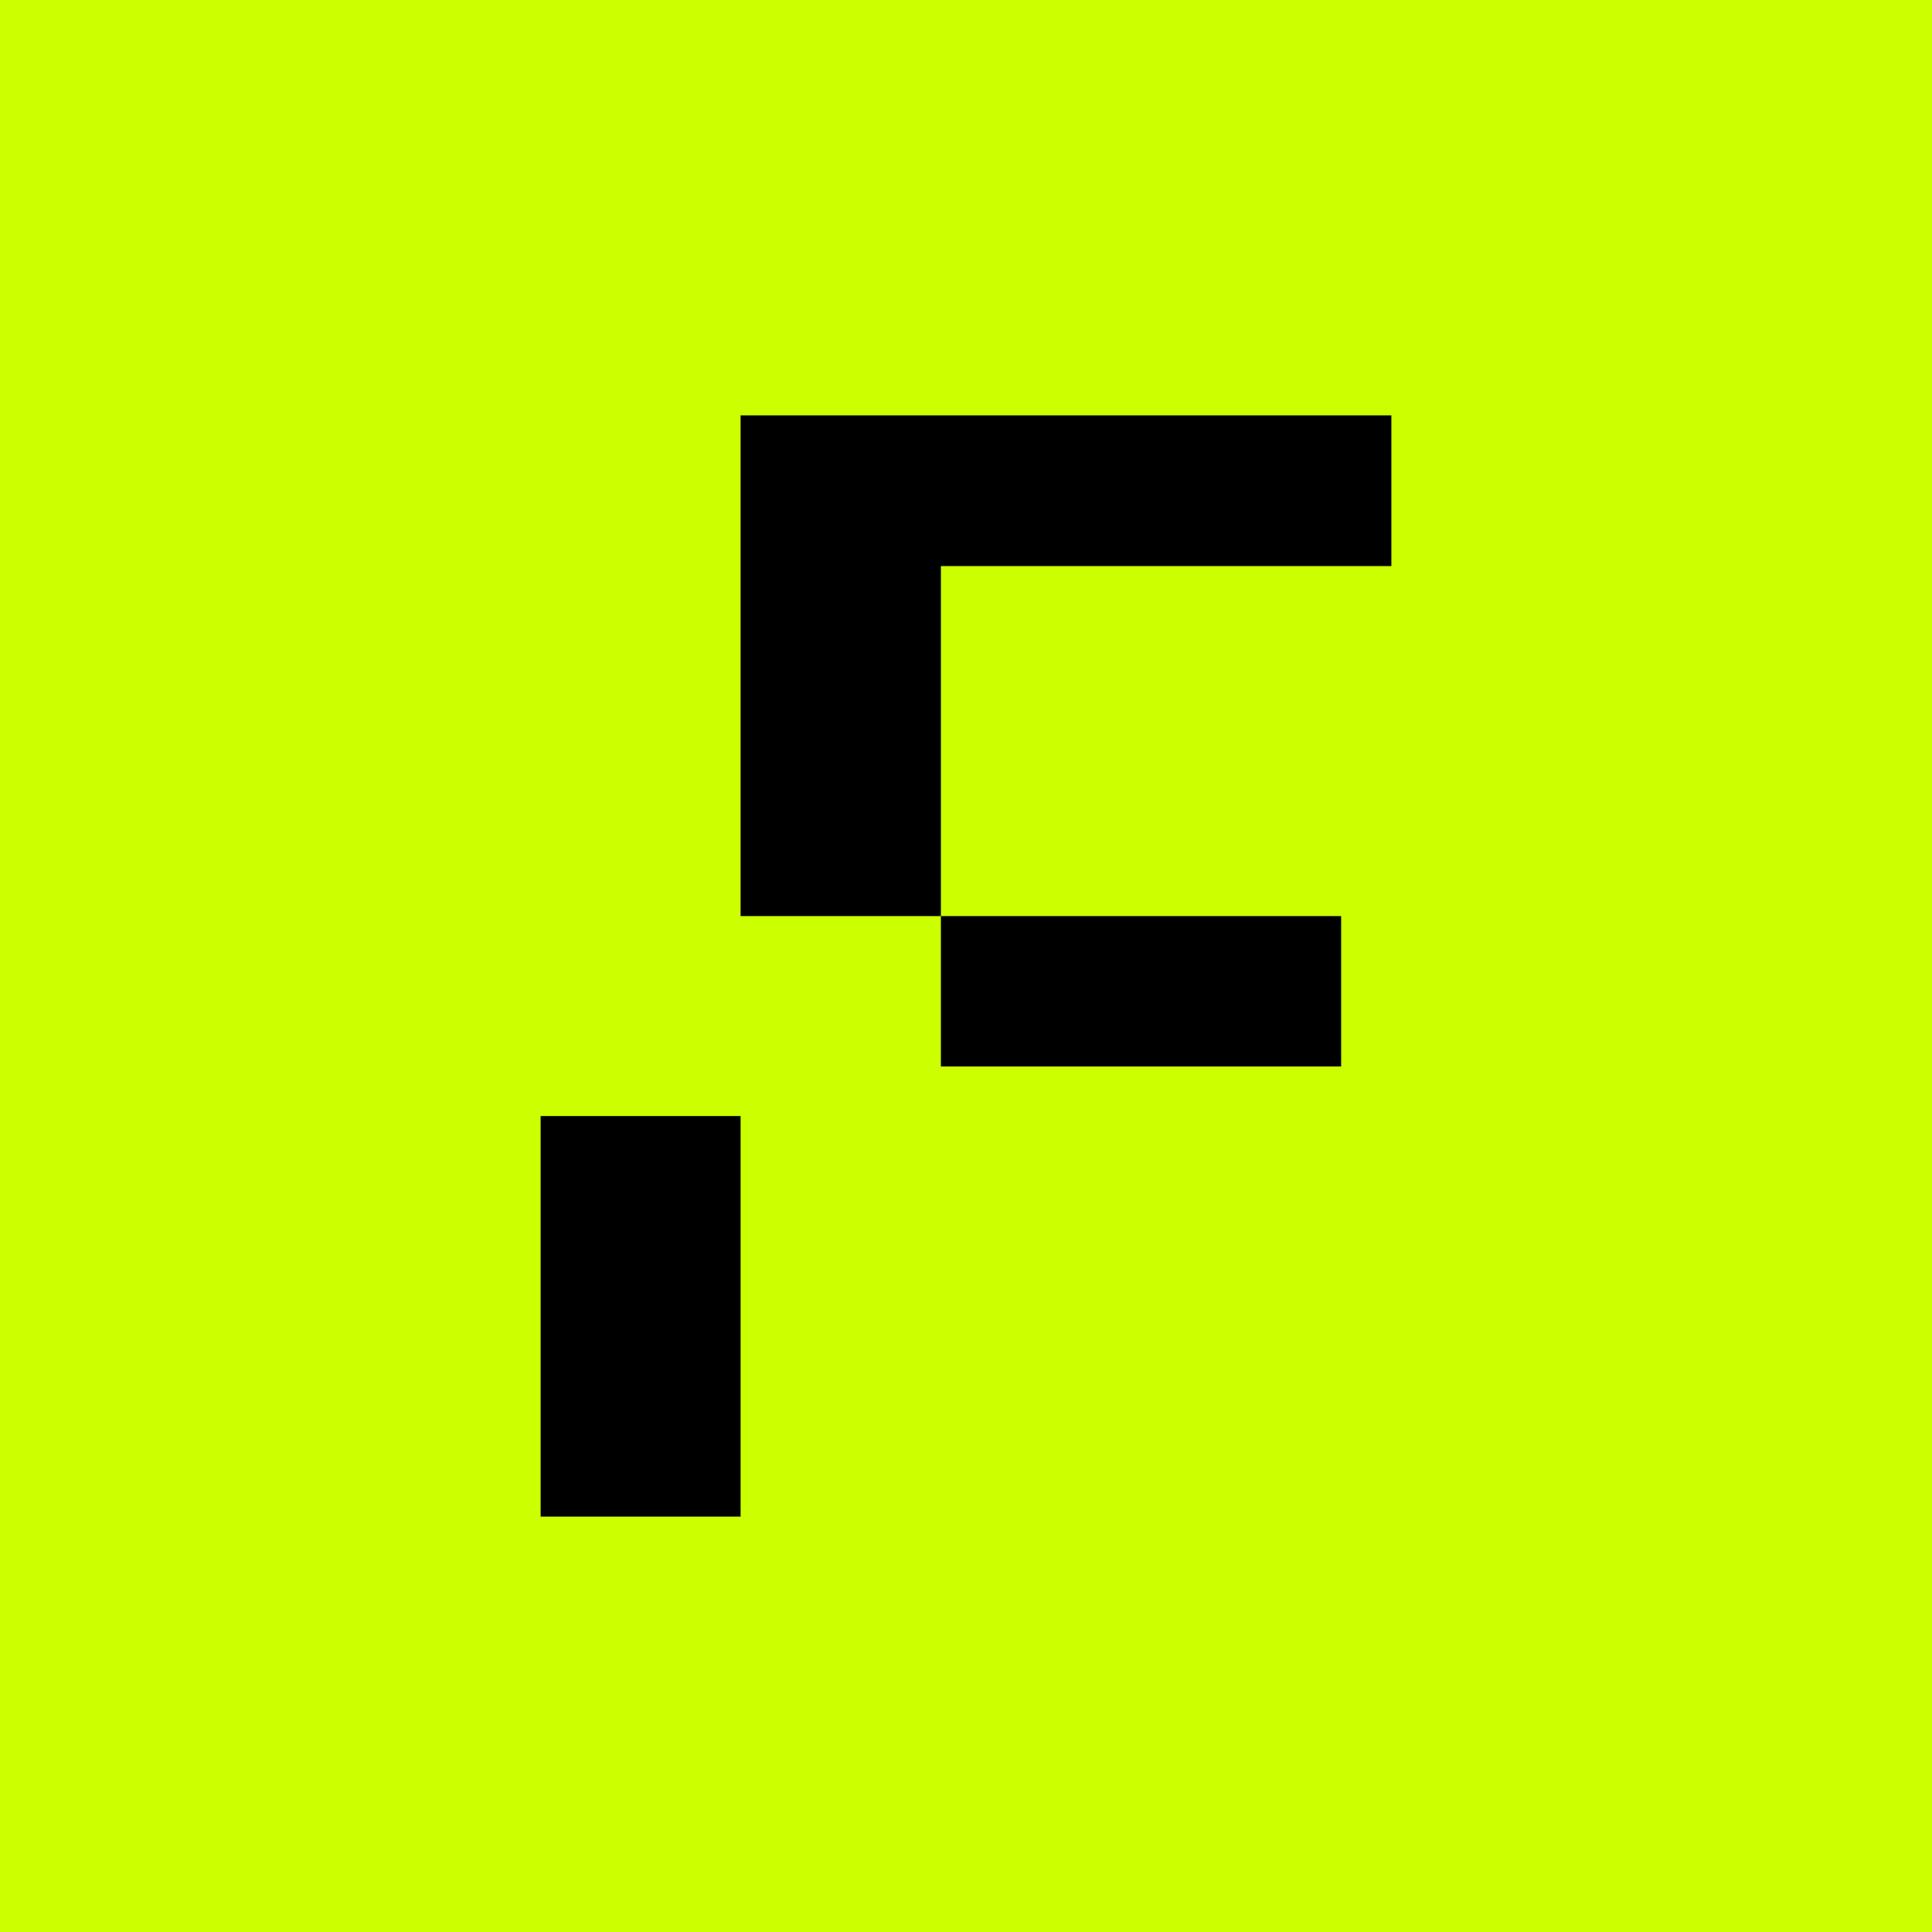 <?xml version="1.0" encoding="utf-8"?>
<!-- Generator: Adobe Illustrator 28.1.0, SVG Export Plug-In . SVG Version: 6.00 Build 0)  -->
<svg version="1.1" id="Ebene_3" xmlns="http://www.w3.org/2000/svg" xmlns:xlink="http://www.w3.org/1999/xlink" x="0px" y="0px"
	 viewBox="0 0 600 600" style="enable-background:new 0 0 600 600;" xml:space="preserve">
<style type="text/css">
	.st0{fill:#CCFF00;}
</style>
<rect class="st0" width="600" height="600"/>
<g>
	<g>
		<g id="f-sign_00000112609041777476310240000018076829124796897951_">
			<polygon points="230,129 432.1,129 432.1,175.8 292.2,175.8 292.2,284.5 230,284.5 			"/>
			<polygon points="292.2,284.5 416.5,284.5 416.5,331.2 292.2,331.2 			"/>
			<polygon points="167.9,346.6 230,346.6 230,471 167.9,471 			"/>
		</g>
	</g>
</g>
</svg>
